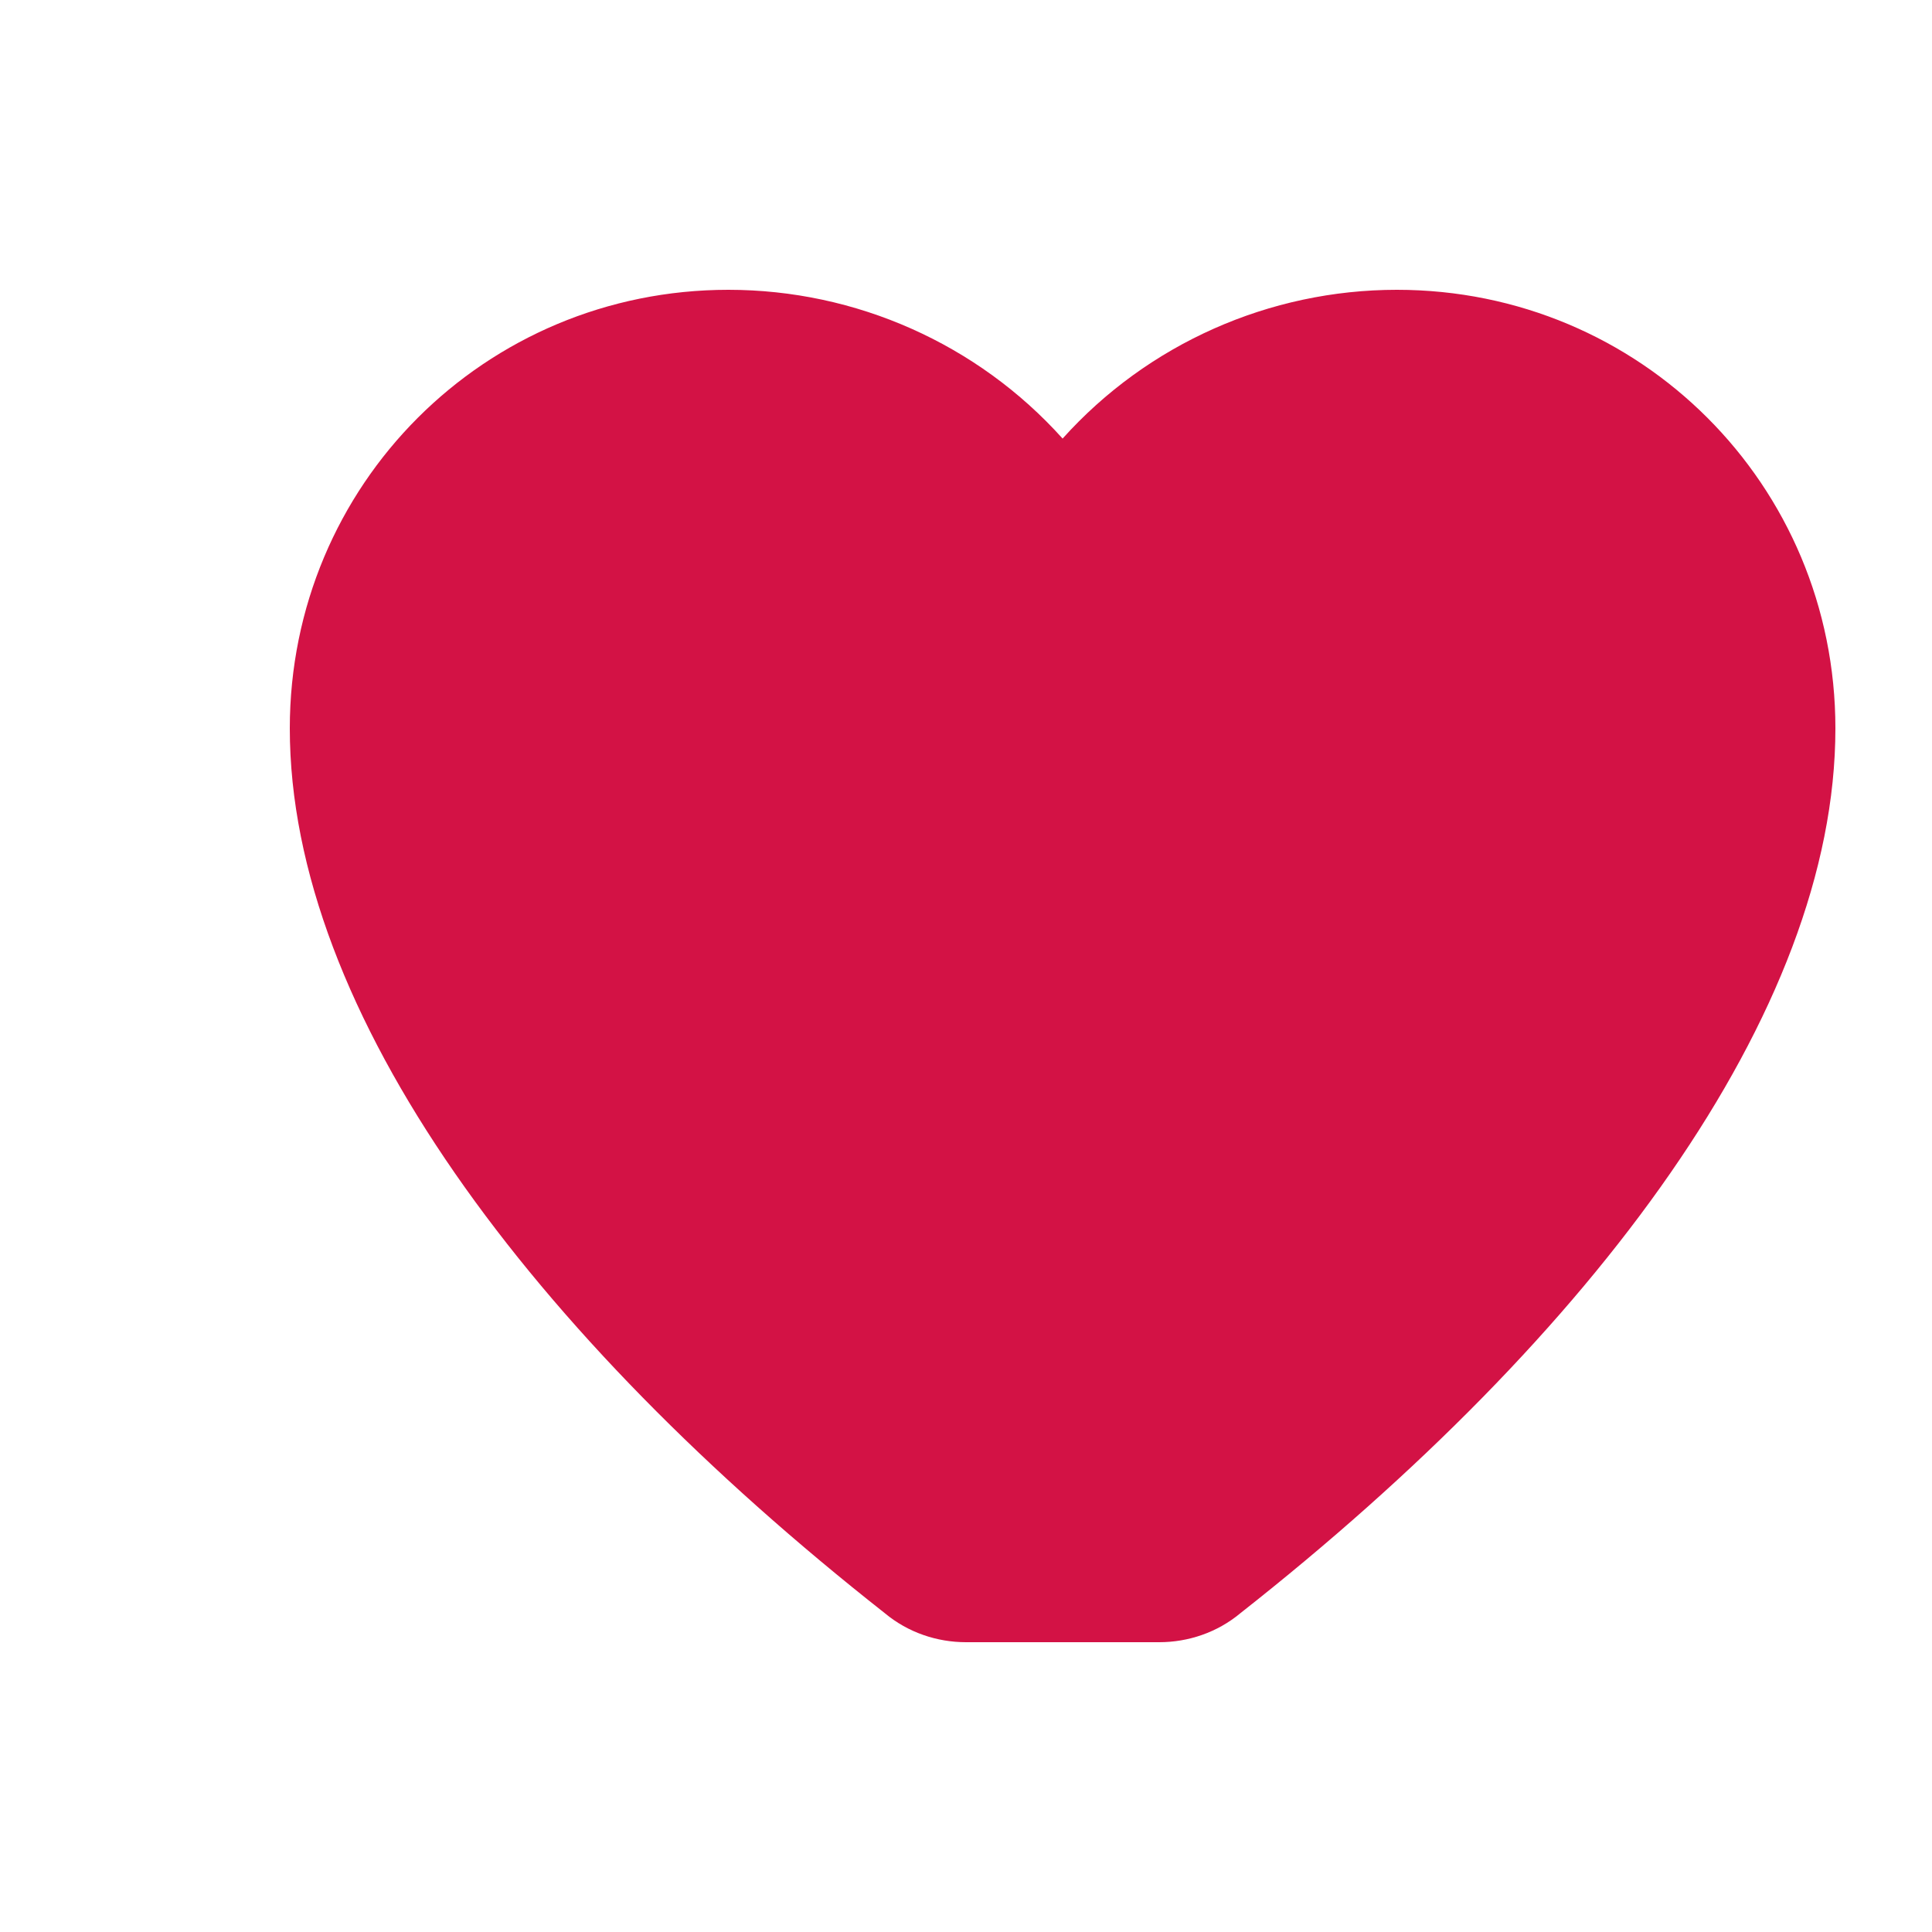 <?xml version="1.0" encoding="UTF-8"?>
<svg xmlns="http://www.w3.org/2000/svg" viewBox="0 0 100 100" width="100" height="100">
  <!-- iHeartRadio logo - heart only, no text -->
  <path d="M50 85c-1.5 0-3-.5-4.2-1.5C27.5 69.1 15 52.4 15 37.7 15 25.1 25.1 15 37.7 15c6.6 0 12.9 2.8 17.3 7.7 4.4-4.9 10.7-7.7 17.3-7.7 12.6 0 22.7 10.1 22.7 22.7 0 14.7-12.5 31.4-30.8 45.8-1.2 1-2.7 1.5-4.2 1.5z" fill="#d31245"/>
</svg>
